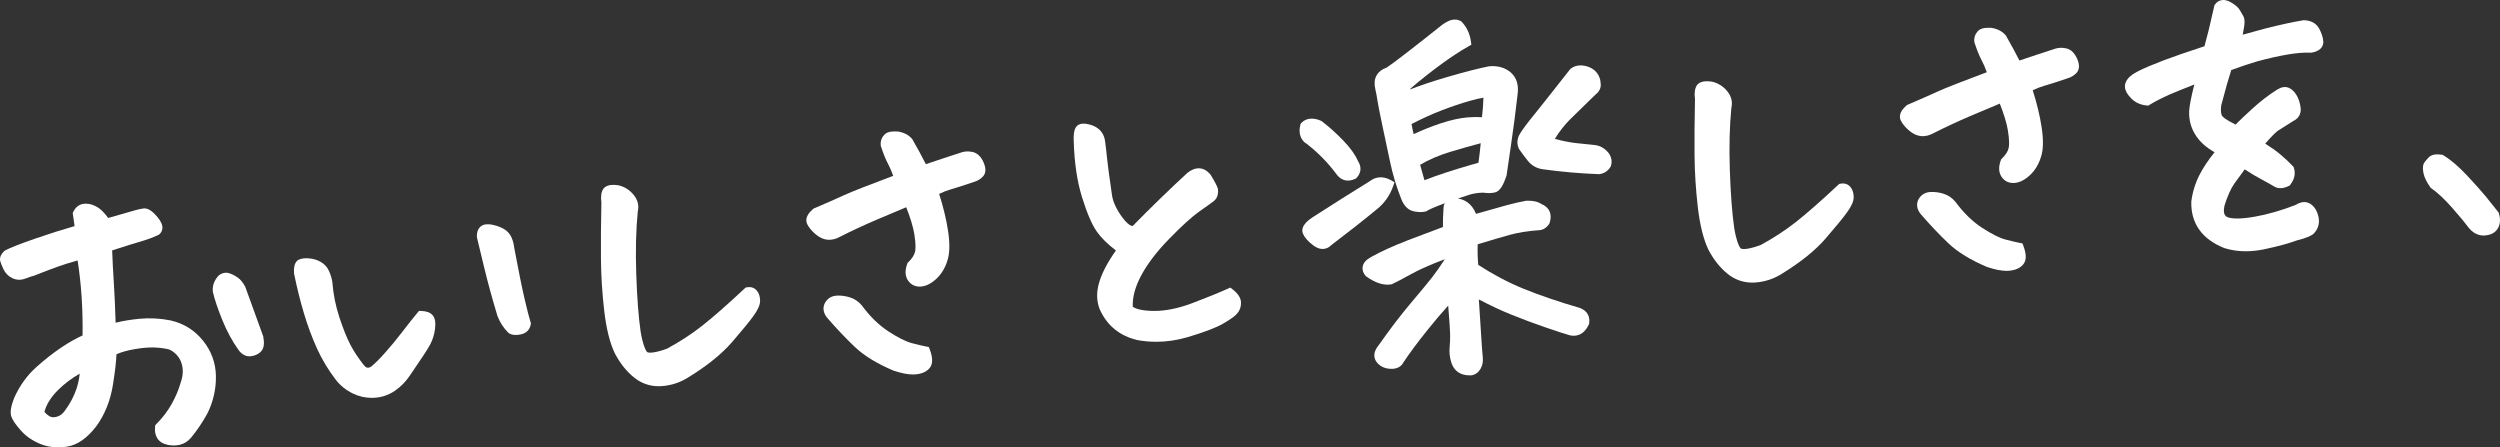 <?xml version="1.0" encoding="UTF-8"?><svg id="_レイヤー_2" xmlns="http://www.w3.org/2000/svg" viewBox="0 0 988.915 176.963"><rect x="0" y="0" width="988.915" height="176.963" fill="#333333" stroke="none"/><defs><style>.cls-1{fill:#fff;stroke-width:0px;}</style></defs><g id="_レイヤー_1-2"><path class="cls-1" d="M104.057,132.868c-2.333-6.466-4.662-12.888-6.983-19.261l-.093-.211c-.842-1.632-1.859-2.864-3.023-3.66-1.052-.721-2.115-1.264-3.161-1.615-1.474-.494-2.982-.196-4.254.839l-.214.205c-1.638,1.848-2.361,3.909-2.15,6.126l.038.236c.664,2.884,1.902,6.574,3.679,10.966,1.791,4.437,3.965,8.461,6.462,11.962l.017.022c1.439,1.955,3.035,2.472,4.318,2.472.297,0,.576-.027.834-.071,1.703-.288,3.016-.976,3.902-2.047.982-1.189,1.207-2.994.706-5.679l-.077-.284Z"/><path class="cls-1" d="M67.412,126.735c-4.053-.809-8.203-1.022-12.336-.629-3.233.306-6.365.824-9.34,1.542-.177-6-.414-11.269-.705-15.689-.294-4.458-.518-8.794-.665-12.912,2.726-.893,5.006-1.618,6.94-2.208,2.272-.692,4.222-1.281,5.844-1.771,1.695-.508,3.52-1.21,5.422-2.085l.209-.096.178-.145c.748-.608,1.189-1.416,1.277-2.337.128-1.339-.506-2.82-1.938-4.53-2.184-2.601-3.926-3.655-5.643-3.404-1.082.156-2.139.388-3.125.685-1.812.527-5.393,1.549-10.738,3.07-1.433-1.978-2.781-3.352-4.104-4.185-1.624-1.019-3.282-1.512-4.991-1.477l-.414.034c-1.303.124-3.102.768-4.268,3.136l-.25.506.081.559c.208,1.439.428,2.984.658,4.641-4.776,1.363-9.906,2.987-15.273,4.837-6.078,2.098-10.047,3.65-12.136,4.747l-.232.122-.188.183c-1.374,1.331-1.905,2.654-1.583,3.925.182.732.577,1.738,1.245,3.161.782,1.677,1.988,2.901,3.581,3.637,1.66.768,3.396.81,5.159.119,1.213-.474,2.363-.856,3.418-1.138l.207-.069c3.049-1.22,6.055-2.368,8.932-3.411,2.315-.836,5.023-1.687,8.069-2.536.714,4.656,1.237,9.378,1.558,14.063.344,4.998.479,10.244.404,15.608-2.565,1.145-5.364,2.728-8.339,4.719-3.382,2.268-6.794,4.953-10.143,7.982-3.469,3.143-6.278,7.016-8.378,11.575-1.55,3.724-1.944,6.271-1.243,8.013.586,1.458,1.832,3.237,3.798,5.425,1.883,2.137,4.425,3.885,7.558,5.196,2.168.908,4.525,1.363,7.042,1.363,1.18,0,2.395-.1,3.641-.301,4.032-.651,7.898-3.358,11.518-8.083,3.366-4.624,5.579-10.174,6.575-16.497.843-5.361,1.297-9.292,1.377-11.952,1.902-.849,4.365-1.537,7.342-2.049,3.535-.608,6.638-.788,9.208-.542,3.392.327,4.482.752,4.766.903,2.229,1.25,3.67,2.957,4.407,5.214.756,2.327.675,4.77-.277,7.564-.816,2.89-2.04,5.793-3.637,8.631-1.588,2.819-3.61,5.468-6.011,7.872l-.446.446-.073.626c-.209,1.768.084,3.301.87,4.56.834,1.333,2.226,2.212,4.135,2.612,1.674.352,3.294.339,4.82-.036,1.608-.399,3.029-1.266,4.282-2.642,2.466-2.984,4.688-6.273,6.641-9.848,2.278-4.646,3.394-9.582,3.315-14.668-.081-5.211-1.811-9.943-5.141-14.065-3.335-4.123-7.646-6.802-12.859-7.975ZM31.529,147.813c-.204,2.059-.635,4.074-1.288,6.02-.979,2.917-2.486,5.769-4.526,8.545-.851,1.275-1.898,2.078-3.204,2.456-1.229.356-2.187.282-3.02-.234-.783-.486-1.427-1.038-1.921-1.648.764-2.968,2.589-5.895,5.436-8.711,2.498-2.473,5.356-4.627,8.523-6.427Z"/><path class="cls-1" d="M166.635,123.001l-.89-.027-.568.686c-1.956,2.365-4.06,5.016-6.251,7.879-2.126,2.78-4.367,5.49-6.662,8.055-2.201,2.466-4.035,4.29-5.451,5.424-1.17.704-1.908.571-2.769-.438-2.192-2.738-4.012-5.475-5.409-8.134-1.403-2.67-2.877-6.339-4.381-10.905-1.489-4.517-2.421-9.172-2.77-13.838l-.021-.167c-.245-1.459-.677-2.894-1.282-4.266-.704-1.594-1.823-2.834-3.333-3.689-1.387-.779-2.902-1.241-4.509-1.374-1.655-.135-2.955.007-3.975.432-2.282.958-2.122,4.162-2.062,5.368l.034.27c1.089,5.388,2.389,10.623,3.863,15.561,1.484,4.978,3.23,9.69,5.188,14.005,1.977,4.361,4.508,8.563,7.544,12.515,1.793,2.251,4.04,4.036,6.677,5.305,2.357,1.138,4.856,1.711,7.442,1.711.348,0,.697-.01,1.049-.031,2.982-.174,5.724-1.115,8.148-2.797,2.322-1.612,4.282-3.605,5.825-5.924,4.536-6.562,7.193-10.62,8.122-12.405.985-1.895,1.621-3.965,1.889-6.153.316-2.582.01-4.295-.968-5.396-.943-1.058-2.41-1.603-4.483-1.667Z"/><path class="cls-1" d="M207.545,118.393c-1.014-4.287-2.405-11.138-4.135-20.364-.139-1.378-.489-2.732-1.042-4.028-.653-1.523-1.728-2.705-3.193-3.514-1.247-.687-2.6-1.187-4.02-1.488-.979-.257-1.956-.341-2.904-.251-1.55.146-2.71,1.023-3.291,2.541-.419,1.242-.446,2.429-.082,3.531l2.697,11.195c1.334,5.543,3.074,11.896,5.174,18.883l.044.129c.975,2.538,2.416,4.753,4.282,6.585l.162.159.197.114c.702.409,1.55.612,2.565.612.589,0,1.233-.068,1.938-.204,2.19-.422,3.613-1.813,4.005-3.917l.082-.444-.134-.431c-.535-1.713-1.324-4.777-2.346-9.109Z"/><path class="cls-1" d="M295.451,113.655l-.512.101-.381.356c-6.858,6.414-12.516,11.379-16.815,14.757-4.226,3.319-8.911,6.372-13.93,9.074-5.755,2.092-7.69,1.601-7.95,1.229-.685-.978-1.668-3.174-2.461-8.052-.827-5.75-1.407-13.39-1.723-22.708-.314-9.241-.111-17.57.604-24.757.578-2.376-.031-4.704-1.77-6.744-1.662-1.944-3.696-3.168-6.044-3.637l-.133-.021c-1.012-.125-1.848-.155-2.552-.087-1.346.127-2.362.596-3.022,1.393l-.134.185c-.814,1.281-1.056,3.057-.734,5.425-.174,8.133-.233,15.604-.178,22.207.056,6.667.492,13.586,1.298,20.562.821,7.122,2.241,12.806,4.252,16.953,2.086,3.935,4.651,7.129,7.626,9.496,2.834,2.253,6.08,3.391,9.665,3.391.392,0,.787-.014,1.186-.041,3.899-.267,7.549-1.5,10.851-3.663,7.24-4.473,12.949-9.095,16.969-13.737,4.004-4.627,6.746-7.97,8.38-10.219,1.887-2.592,2.755-4.56,2.732-6.198-.026-1.605-.445-2.919-1.248-3.908-.969-1.188-2.385-1.669-3.977-1.355Z"/><path class="cls-1" d="M384.754,60.131c-1.52-.33-2.91-.311-4.154.062-2.514.792-5.121,1.645-7.752,2.535-2.096.711-4.301,1.447-6.616,2.209-.761-1.507-1.563-3.044-2.395-4.587-1.107-2.055-2.076-3.791-2.88-5.161l-.195-.273c-1.358-1.562-3.247-2.539-5.614-2.901l-.226-.02c-.861-.024-1.588-.005-2.222.054-1.316.125-2.318.576-2.98,1.343-1.027,1.106-1.493,2.505-1.348,4.047l.082.394c.984,3.01,1.943,5.364,2.93,7.192.671,1.254,1.322,2.774,1.942,4.535-9.905,3.693-16.284,6.203-19.478,7.662-3.25,1.488-7.105,3.184-11.786,5.186l-.255.108-.21.179c-3.114,2.652-2.919,4.801-2.208,6.135.683,1.284,1.747,2.554,3.162,3.774,1.535,1.324,3.14,2.073,4.765,2.227,1.626.158,3.343-.264,5.06-1.219,4.338-2.209,9.104-4.432,14.163-6.604,4.403-1.89,8.406-3.578,11.927-5.03,1.651,4.172,2.725,7.725,3.197,10.58.646,3.92.525,5.951.311,6.963-.286,1.339-1.18,2.743-2.657,4.172l-.3.291-.144.392c-.969,2.651-.862,4.868.318,6.589,1.087,1.584,2.663,2.408,4.588,2.408.221,0,.445-.011.675-.032,1.964-.186,3.976-1.227,5.979-3.095,1.935-1.803,3.372-4.164,4.256-6.962,1.013-2.882,1.114-6.833.312-12.078-.698-4.542-1.878-9.414-3.51-14.5,1.552-.76,3.151-1.378,4.771-1.843,2.267-.652,5.383-1.653,9.197-2.954,1.213-.364,2.312-1.03,3.267-1.98.915-.91,1.711-2.647.31-5.762-1.036-2.283-2.475-3.641-4.281-4.037Z"/><path class="cls-1" d="M367.421,137.268l-1.006-.186c-1.306-.242-3.234-.696-5.733-1.35-2.343-.613-5.453-2.174-9.243-4.642-3.77-2.454-7.274-5.862-10.471-10.199-1.311-1.609-2.948-2.718-4.87-3.297-1.771-.53-3.498-.751-5.132-.65-2.043.125-3.631,1.091-4.59,2.793-.584,1.033-1.279,3.15.617,5.725l.09.113c3.779,4.356,7.489,8.27,11.027,11.631,3.656,3.478,8.778,6.625,15.225,9.354l.135.051c3.073,1.022,5.598,1.525,7.674,1.525.377,0,.738-.017,1.086-.049,2.474-.235,4.323-1.072,5.5-2.492,1.316-1.598,1.335-4.008.055-7.37l-.363-.956Z"/><path class="cls-1" d="M487.536,114.425l-.865-.672-.999.451c-3.439,1.552-8.116,3.455-13.902,5.655-5.613,2.135-10.855,3.199-15.503,3.133-4.711-.055-7.033-.858-8.178-1.652-.173-3.605.861-7.603,3.079-11.896,2.451-4.742,6.243-9.762,11.271-14.921,5.081-5.212,9.122-8.879,12.012-10.9,3.003-2.1,4.928-3.482,5.72-4.107.871-.687,1.858-2.047,1.615-4.625l-.021-.223-.074-.212c-.44-1.247-1.352-2.971-2.786-5.269l-.144-.199c-2.469-2.973-5.752-3.215-9.01-.656l-.11.094c-7.202,6.651-14.473,13.712-21.617,20.998-1.129-.132-2.603-1.392-4.218-3.623-2.183-3.013-3.502-5.869-3.917-8.464-1.095-7.547-1.747-12.397-1.938-14.413-.19-2.01-.456-4.325-.816-7.089-.409-3.021-2.162-5.183-5.141-6.277-1.632-.523-2.918-.732-3.931-.635-1.21.114-1.935.71-2.33,1.19l-.147.207c-.71,1.162-.981,2.876-.856,5.353.233,8.614,1.345,16.15,3.304,22.399,1.992,6.362,3.908,10.804,5.856,13.581,1.688,2.409,4.218,4.901,7.534,7.423-3.246,4.593-5.445,8.751-6.544,12.373-1.219,3.934-1.186,7.569.127,10.877,2.896,6.479,7.916,10.583,15.011,12.22,2.439.433,4.895.649,7.355.649,4.165,0,8.348-.619,12.502-1.854,6.566-1.954,11.128-3.694,13.945-5.321,3.765-2.175,4.947-3.285,5.492-3.933,1.085-1.183,1.62-2.646,1.591-4.352-.035-1.837-1.136-3.572-3.366-5.305Z"/><path class="cls-1" d="M630.595,57.342c-1.776-.163-4.176-.41-7.203-.743-2.386-.261-5.188-.816-8.355-1.654,1.792-2.952,3.902-5.631,6.29-7.984,3.027-2.981,6.272-6.146,9.734-9.499,1.73-1.275,2.45-3.031,2.036-4.97l-.056-.593-.04-.246c-.63-2.685-2.432-4.55-5.229-5.397-3.181-.932-5.263-.017-6.451.915l-.172.136-.136.172c-6.579,8.387-11.388,14.461-14.686,18.552-1.033,1.248-1.957,2.42-2.743,3.479-2.3,3.081-2.823,4.187-3.01,4.768-.535,1.547-.457,3.065.23,4.513l.148.257c1.018,1.466,2.146,2.983,3.352,4.506,1.48,1.879,3.451,3.016,5.877,3.383,7.396,1.027,14.848,1.683,22.148,1.947l.118.004.119-.011c1.891-.18,3.441-1.173,4.484-2.874l.121-.196.067-.22c.53-1.724.229-3.444-.921-5.045-1.507-1.907-3.433-2.982-5.726-3.199Z"/><path class="cls-1" d="M625.116,121.878l-.182-.063c-8.559-2.5-16.071-5.064-22.331-7.621-5.982-2.442-11.98-5.604-17.841-9.406-.258-2.445-.336-5.18-.232-8.157,5.26-1.607,9.514-2.858,12.658-3.724,3.282-.902,6.976-1.509,10.979-1.804,1.928.054,3.59-.865,4.651-2.602l.116-.19.067-.211c1.076-3.408-.106-6.09-3.244-7.39-1.533-.98-3.52-1.419-5.913-1.302l-.234.027c-2.309.415-4.742.966-7.234,1.636-2.273.612-6.376,1.766-12.514,3.521-1.689-4.236-4.691-5.667-7.136-6.077,1.942-.679,3.498-1.189,4.648-1.525,1.741-.504,3.527-.765,5.312-.776,1.825.243,3.334.218,4.605-.075,1.832-.417,3.21-2.391,4.608-6.598l.072-.302c.587-3.88,1.167-7.86,1.737-11.921.938-6.345,1.805-13.003,2.573-19.738.55-3.817-.31-6.779-2.555-8.805-2.146-1.929-4.978-2.8-8.408-2.586l-.23.029c-3.981.765-9.568,2.194-16.604,4.25-5.663,1.654-10.606,3.304-14.743,4.92.086-.146.185-.289.296-.432,3.793-3.244,7.704-6.353,11.627-9.243,3.938-2.902,7.735-5.397,11.286-7.418l1.062-.605-.159-1.213c-.395-3.008-1.586-5.607-3.539-7.727l-.155-.168-.19-.124c-.863-.561-1.844-.797-2.92-.693-.521.049-1.044.165-1.557.345l-.133.053c-1.247.552-2.344,1.21-3.246,1.944-4.819,3.85-9.411,7.461-13.646,10.734-3.989,3.081-6.651,5.056-7.922,5.874-3.906,1.408-5.507,4.443-4.514,8.555.311,1.345.594,2.862.843,4.508.261,1.733.92,5.082,1.956,9.954l3.103,14.608c1.052,4.947,2.552,9.874,4.474,14.676.934,2.207,2.25,3.653,3.912,4.296.752.292,1.552.462,2.378.509.956.133,1.995.09,3.1-.127l.327-.064.284-.177c.755-.471,2.603-1.378,7.102-3.055-.298.525-.523,1.229-.506,2.155-.181,2.375-.256,4.809-.225,7.255-3.969,1.457-8.61,3.208-13.82,5.214-5.811,2.237-10.765,4.496-14.73,6.716-1.89,1.064-2.937,2.283-3.201,3.727-.156.847-.086,2.162,1.126,3.615l.148.178.188.135c3.575,2.563,6.874,3.604,9.802,3.098l.236-.041.218-.101c1.595-.739,4.206-2.111,7.76-4.079,2.993-1.657,7.362-3.579,13.009-5.726-1.869,2.896-3.562,5.314-5.037,7.195-1.597,2.036-4.438,5.471-8.441,10.209-4.023,4.755-8.242,10.282-12.54,16.427-2.765,3.209-1.851,5.577-1.054,6.708.834,1.183,2.454,2.633,5.438,2.818,3.325.204,4.711-1.441,5.268-2.541,2.377-3.591,5.592-7.919,9.559-12.867,2.898-3.621,5.628-6.831,8.15-9.584.483,6.002.741,9.784.768,11.267.03,1.771-.036,3.516-.198,5.184-.194,1.968.021,3.976.637,5.951,1.012,3.361,3.555,5.179,7.202,5.179.247,0,.499-.008.756-.025l.232-.03c1.461-.287,2.651-1.191,3.447-2.621.706-1.282.992-2.691.851-4.19-.229-2.42-.467-5.679-.705-9.684-.193-3.272-.471-7.606-.864-13.48,4.475,2.339,8.648,4.299,12.443,5.843,4.572,1.86,9.229,3.603,13.84,5.181,4.587,1.569,7.826,2.625,9.717,3.161,1.847.426,5.274.443,7.479-4.235l.114-.241.039-.263c.421-2.786-.821-4.926-3.499-6.026ZM585.724,56.652c-.242,2.599-.494,4.816-.752,6.626-.049.391-.1.762-.151,1.11-1.196.333-2.363.663-3.502.99-6.646,1.91-12.645,3.891-17.863,5.901-.568-2.05-1.134-4.081-1.698-6.091,3.458-2.052,7.423-3.76,11.806-5.086,4.103-1.241,8.182-2.398,12.161-3.45ZM586.219,46.357c-1.62-.117-3.501-.09-5.686.08-3.024.238-6.591,1.025-10.601,2.339-3.362,1.104-6.971,2.538-10.754,4.272-.337-1.435-.609-2.768-.814-3.99,4.129-2.133,8.084-3.933,11.771-5.356,4.021-1.552,7.844-2.842,11.363-3.833,2.443-.687,4.137-1.049,5.31-1.227-.097,2.755-.293,5.337-.589,7.715Z"/><path class="cls-1" d="M551.13,73.52l.494-1.424-1.307-.751c-3.044-1.75-6.033-1.601-8.652.431-7.452,4.605-14.893,9.302-22.113,13.958-1.353.869-5.469,3.514-4.143,6.707.624,1.511,1.968,3.032,4.105,4.65,1.231.931,2.477,1.395,3.662,1.395,1.267,0,2.466-.529,3.509-1.582,6.724-5.098,12.762-9.853,17.918-14.11,3.02-2.381,5.216-5.501,6.526-9.275Z"/><path class="cls-1" d="M516.961,56.951c4.432,3.433,8.38,7.469,11.734,11.996,1.212,1.646,2.761,2.486,4.507,2.486.903,0,1.858-.225,2.849-.678l.317-.146.24-.252c1.846-1.932,2.056-4.326.588-6.593-1.094-2.546-3.085-5.32-5.92-8.25-2.802-2.892-5.61-5.417-8.348-7.504l-.319-.195c-1.235-.59-2.526-.889-3.839-.889h-.032c-1.54.007-2.898.587-3.929,1.676l-.325.344-.117.458c-.442,1.741-.403,3.294.114,4.616.521,1.331,1.354,2.315,2.479,2.93Z"/><path class="cls-1" d="M728.036,72.662l-.512.1-.382.357c-6.848,6.405-12.505,11.37-16.814,14.756-4.225,3.319-8.911,6.372-13.93,9.075-6.94,2.522-7.943,1.241-7.95,1.229-.685-.979-1.668-3.176-2.462-8.053-.826-5.741-1.405-13.381-1.723-22.708-.314-9.244-.11-17.572.605-24.758.578-2.377-.032-4.705-1.771-6.742-1.662-1.944-3.695-3.168-6.043-3.638l-.132-.021c-1.012-.125-1.851-.155-2.555-.087-1.345.128-2.361.597-3.021,1.394l-.134.185c-.813,1.28-1.055,3.056-.734,5.425-.173,8.101-.232,15.572-.178,22.207.056,6.667.492,13.586,1.298,20.562.822,7.123,2.243,12.807,4.253,16.953,2.086,3.935,4.651,7.13,7.626,9.496,2.834,2.253,6.08,3.391,9.664,3.391.392,0,.787-.014,1.187-.041,3.899-.267,7.549-1.5,10.85-3.663,7.24-4.472,12.949-9.094,16.97-13.737,4.001-4.625,6.742-7.967,8.38-10.219,1.886-2.59,2.754-4.558,2.732-6.198-.026-1.604-.444-2.917-1.248-3.908-.969-1.187-2.376-1.669-3.977-1.355Z"/><path class="cls-1" d="M800.006,96.276l-1.006-.186c-1.3-.241-3.229-.695-5.733-1.35-2.344-.612-5.454-2.174-9.244-4.642-3.77-2.455-7.274-5.863-10.471-10.199-1.31-1.609-2.947-2.719-4.87-3.297-1.769-.53-3.485-.748-5.133-.651-2.041.126-3.628,1.092-4.59,2.794-.582,1.033-1.276,3.15.619,5.723l.09.113c3.774,4.353,7.484,8.266,11.026,11.631,3.658,3.479,8.78,6.625,15.225,9.354l.135.051c3.074,1.022,5.6,1.525,7.675,1.525.376,0,.737-.017,1.085-.049,2.474-.234,4.322-1.072,5.499-2.492,1.317-1.597,1.336-4.007.057-7.37l-.363-.956Z"/><path class="cls-1" d="M817.339,19.139c-1.521-.329-2.911-.312-4.155.062-2.515.792-5.122,1.645-7.751,2.535-2.096.711-4.301,1.447-6.616,2.208-.764-1.511-1.566-3.048-2.395-4.587-1.108-2.056-2.077-3.792-2.88-5.16l-.195-.273c-1.358-1.563-3.248-2.539-5.616-2.901l-.225-.02c-.86-.023-1.587-.006-2.222.054-1.316.125-2.318.576-2.979,1.343-1.028,1.105-1.494,2.503-1.348,4.047l.082.394c.97,2.966,1.956,5.387,2.929,7.193.672,1.252,1.322,2.772,1.942,4.533-9.911,3.696-16.292,6.206-19.478,7.663-3.235,1.481-7.091,3.177-11.787,5.186l-.254.108-.21.179c-3.115,2.653-2.919,4.802-2.207,6.134.683,1.286,1.747,2.556,3.162,3.775,1.536,1.323,3.141,2.072,4.766,2.226,1.619.159,3.343-.264,5.059-1.219,4.35-2.215,9.114-4.437,14.163-6.604,4.39-1.884,8.393-3.572,11.927-5.03,1.65,4.17,2.725,7.724,3.197,10.581.646,3.917.525,5.95.311,6.962-.287,1.341-1.181,2.745-2.657,4.172l-.301.291-.144.393c-.969,2.652-.861,4.869.319,6.588,1.087,1.584,2.663,2.408,4.587,2.408.221,0,.445-.011.675-.032,1.963-.186,3.975-1.227,5.98-3.095,1.935-1.805,3.372-4.166,4.255-6.961,1.013-2.883,1.114-6.833.311-12.078-.698-4.543-1.878-9.414-3.51-14.5,1.552-.76,3.151-1.377,4.772-1.843,2.278-.656,5.395-1.656,9.197-2.954,1.214-.364,2.312-1.03,3.265-1.979.916-.91,1.713-2.646.311-5.761-1.035-2.284-2.474-3.643-4.28-4.038Z"/><path class="cls-1" d="M917.388,11.33c-.78-1.441-2.438-3.189-5.907-3.331l-.186-.008-.183.03c-4.146.678-9.299,1.799-15.329,3.334-2.908.761-5.807,1.554-8.652,2.367,1.019-4.674.836-6.339.238-7.353-.447-.754-.897-1.535-1.351-2.343-.632-1.12-1.877-2.188-3.884-3.306-1.125-.56-2.116-.789-3.037-.703-1.209.114-2.231.737-2.956,1.801l-.187.274-.078.323c-.771,3.192-1.274,5.368-1.549,6.708-.161.929-.94,4.011-2.319,9.166-3.338,1.095-6.438,2.136-9.226,3.099-4.643,1.59-8.871,3.183-12.566,4.734-3.956,1.66-6.375,2.958-7.615,4.084-1.496,1.361-2.182,2.833-2.036,4.378.133,1.396.97,2.846,2.56,4.433,1.569,1.569,3.605,2.479,6.053,2.708l.611.057.521-.325c1.91-1.192,4.597-2.571,7.954-4.088,2.268-.976,5.532-2.297,9.733-3.94-1.231,4.866-1.9,8.275-2.035,10.383-.179,3.756.799,7.188,2.905,10.198,1.689,2.419,4.088,4.498,7.148,6.199-2.55,3.174-4.549,6.171-5.954,8.931-1.699,3.333-2.793,6.887-3.253,10.564l-.014.196c-.138,8.542,4.242,14.67,13.019,18.215l.148.053c2.66.814,5.468,1.222,8.399,1.222,2.359,0,4.8-.264,7.306-.792,5.347-1.129,9.631-2.291,12.737-3.452,4.559-1.129,6.021-2.052,6.725-2.649l.139-.131c1.705-1.788,2.354-4.002,1.876-6.403-.453-2.271-1.44-3.991-2.938-5.116-1.216-.909-3.267-1.592-6.179.232-5.61,2.183-11.044,3.745-16.154,4.642-6.198,1.089-9.189.728-10.576.244-.66-.243-2.199-.81-1.374-4.61,1.176-3.801,2.496-6.75,3.926-8.769,1.255-1.773,2.622-3.649,4.076-5.593,2.346,1.535,4.546,2.849,6.555,3.916,2.326,1.239,4.021,2.187,5.036,2.817,1.126.702,3.054,1.243,5.842-.16l.368-.185.252-.326c2.07-2.669,1.903-5.09,1.398-6.651l-.126-.39-.281-.298c-1.539-1.632-3.286-3.259-5.193-4.835-1.524-1.263-3.45-2.627-5.74-4.068,3.05-3.491,4.505-4.773,5.195-5.218,1.285-.827,3.256-2.069,5.907-3.725,2.226-1.078,3.246-3.023,2.874-5.496-.294-1.935-.85-3.569-1.653-4.858-.885-1.416-1.924-2.363-3.093-2.816-1.352-.521-2.843-.283-4.432.707-3.328,2.079-6.675,4.649-9.947,7.639-2.703,2.47-4.911,4.558-6.583,6.225-4.24-2.071-5.131-3.135-5.309-3.432-.346-.571-.686-1.754-.358-4.161,1.641-6.25,2.974-10.943,3.968-13.975,4.124-1.508,7.585-2.666,10.272-3.438,4.311-1.16,8.315-2.063,11.904-2.684,3.516-.608,6.639-.859,9.282-.748l.204.009.201-.037c4.405-.808,4.639-3.447,4.535-4.544-.148-1.558-.691-3.216-1.616-4.931Z"/><path class="cls-1" d="M988.469,84.388l-.099-.316-.203-.261c-1.534-1.97-3.157-3.999-4.825-6.031-1.692-2.059-4.199-4.867-7.451-8.345-3.34-3.569-6.487-6.258-9.353-7.991l-.312-.188-.36-.054c-.933-.139-1.735-.174-2.457-.107-1.065.101-1.934.452-2.58,1.045l-.077.075c-.656.678-1.207,1.316-1.64,1.898-.718.968-.87,2.339-.48,4.317.331,1.677,1.214,3.518,2.7,5.626l.185.262.263.183c2.523,1.757,5.35,4.417,8.399,7.905,3.104,3.553,5.105,5.96,5.963,7.177,2.118,2.918,4.514,3.578,6.248,3.578.104,0,.204-.002.303-.006,3.184-.144,4.69-1.634,5.395-2.858.955-1.664,1.084-3.652.382-5.91Z"/></g></svg>